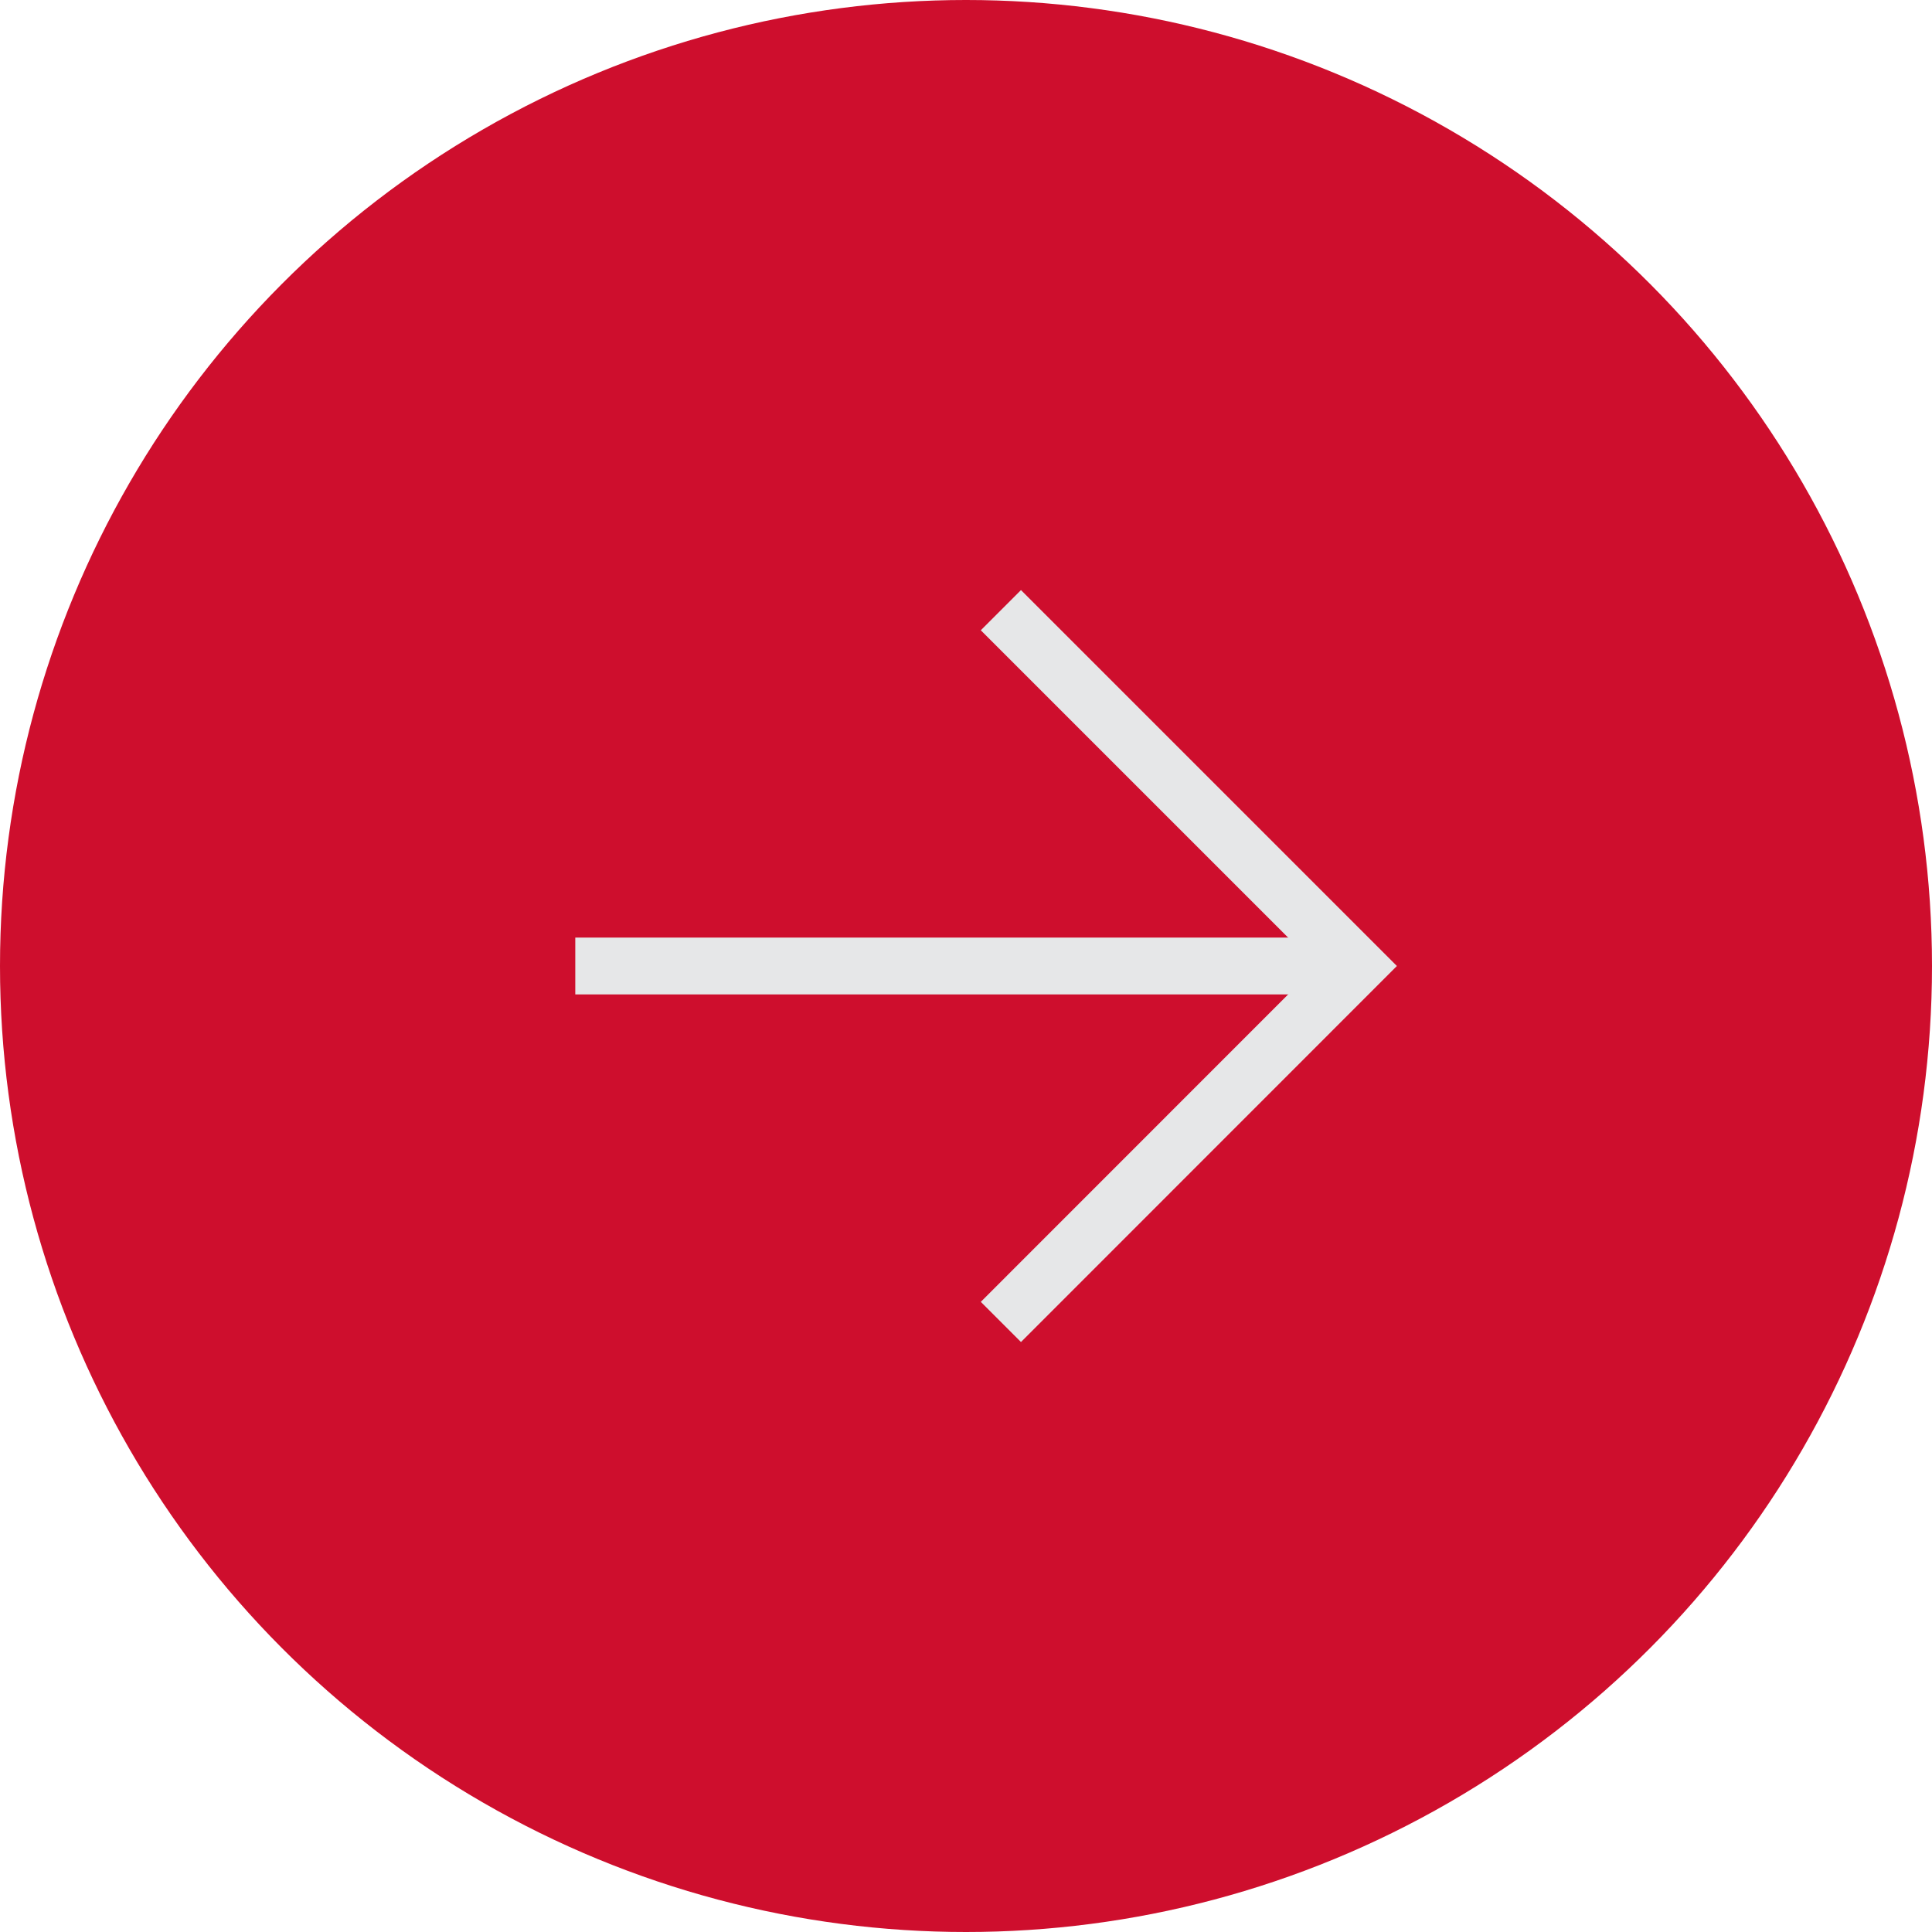 <svg xmlns="http://www.w3.org/2000/svg" width="34" height="34" viewBox="0 0 34 34">
  <g id="Group_3864" data-name="Group 3864" transform="translate(-1253 -1814)">
    <g id="Group_3711" data-name="Group 3711" transform="translate(861 778)">
      <circle id="Ellipse_1026" data-name="Ellipse 1026" cx="17" cy="17" r="17" transform="translate(392 1036)" fill="#ce0e2d"/>
      <g id="Group_3709" data-name="Group 3709" transform="translate(0.614 -0.238)">
        <path id="Path_1607" data-name="Path 1607" d="M8056-22351.008l6.262,6.262-6.262,6.264" transform="translate(-7647 23397.984)" fill="none" stroke="#e6e7e8" stroke-width="1"/>
        <path id="Path_1608" data-name="Path 1608" d="M8059.418-22344.746h-13.752" transform="translate(-7644.156 23397.984)" fill="none" stroke="#e6e7e8" stroke-width="1"/>
      </g>
    </g>
  </g>
</svg>
